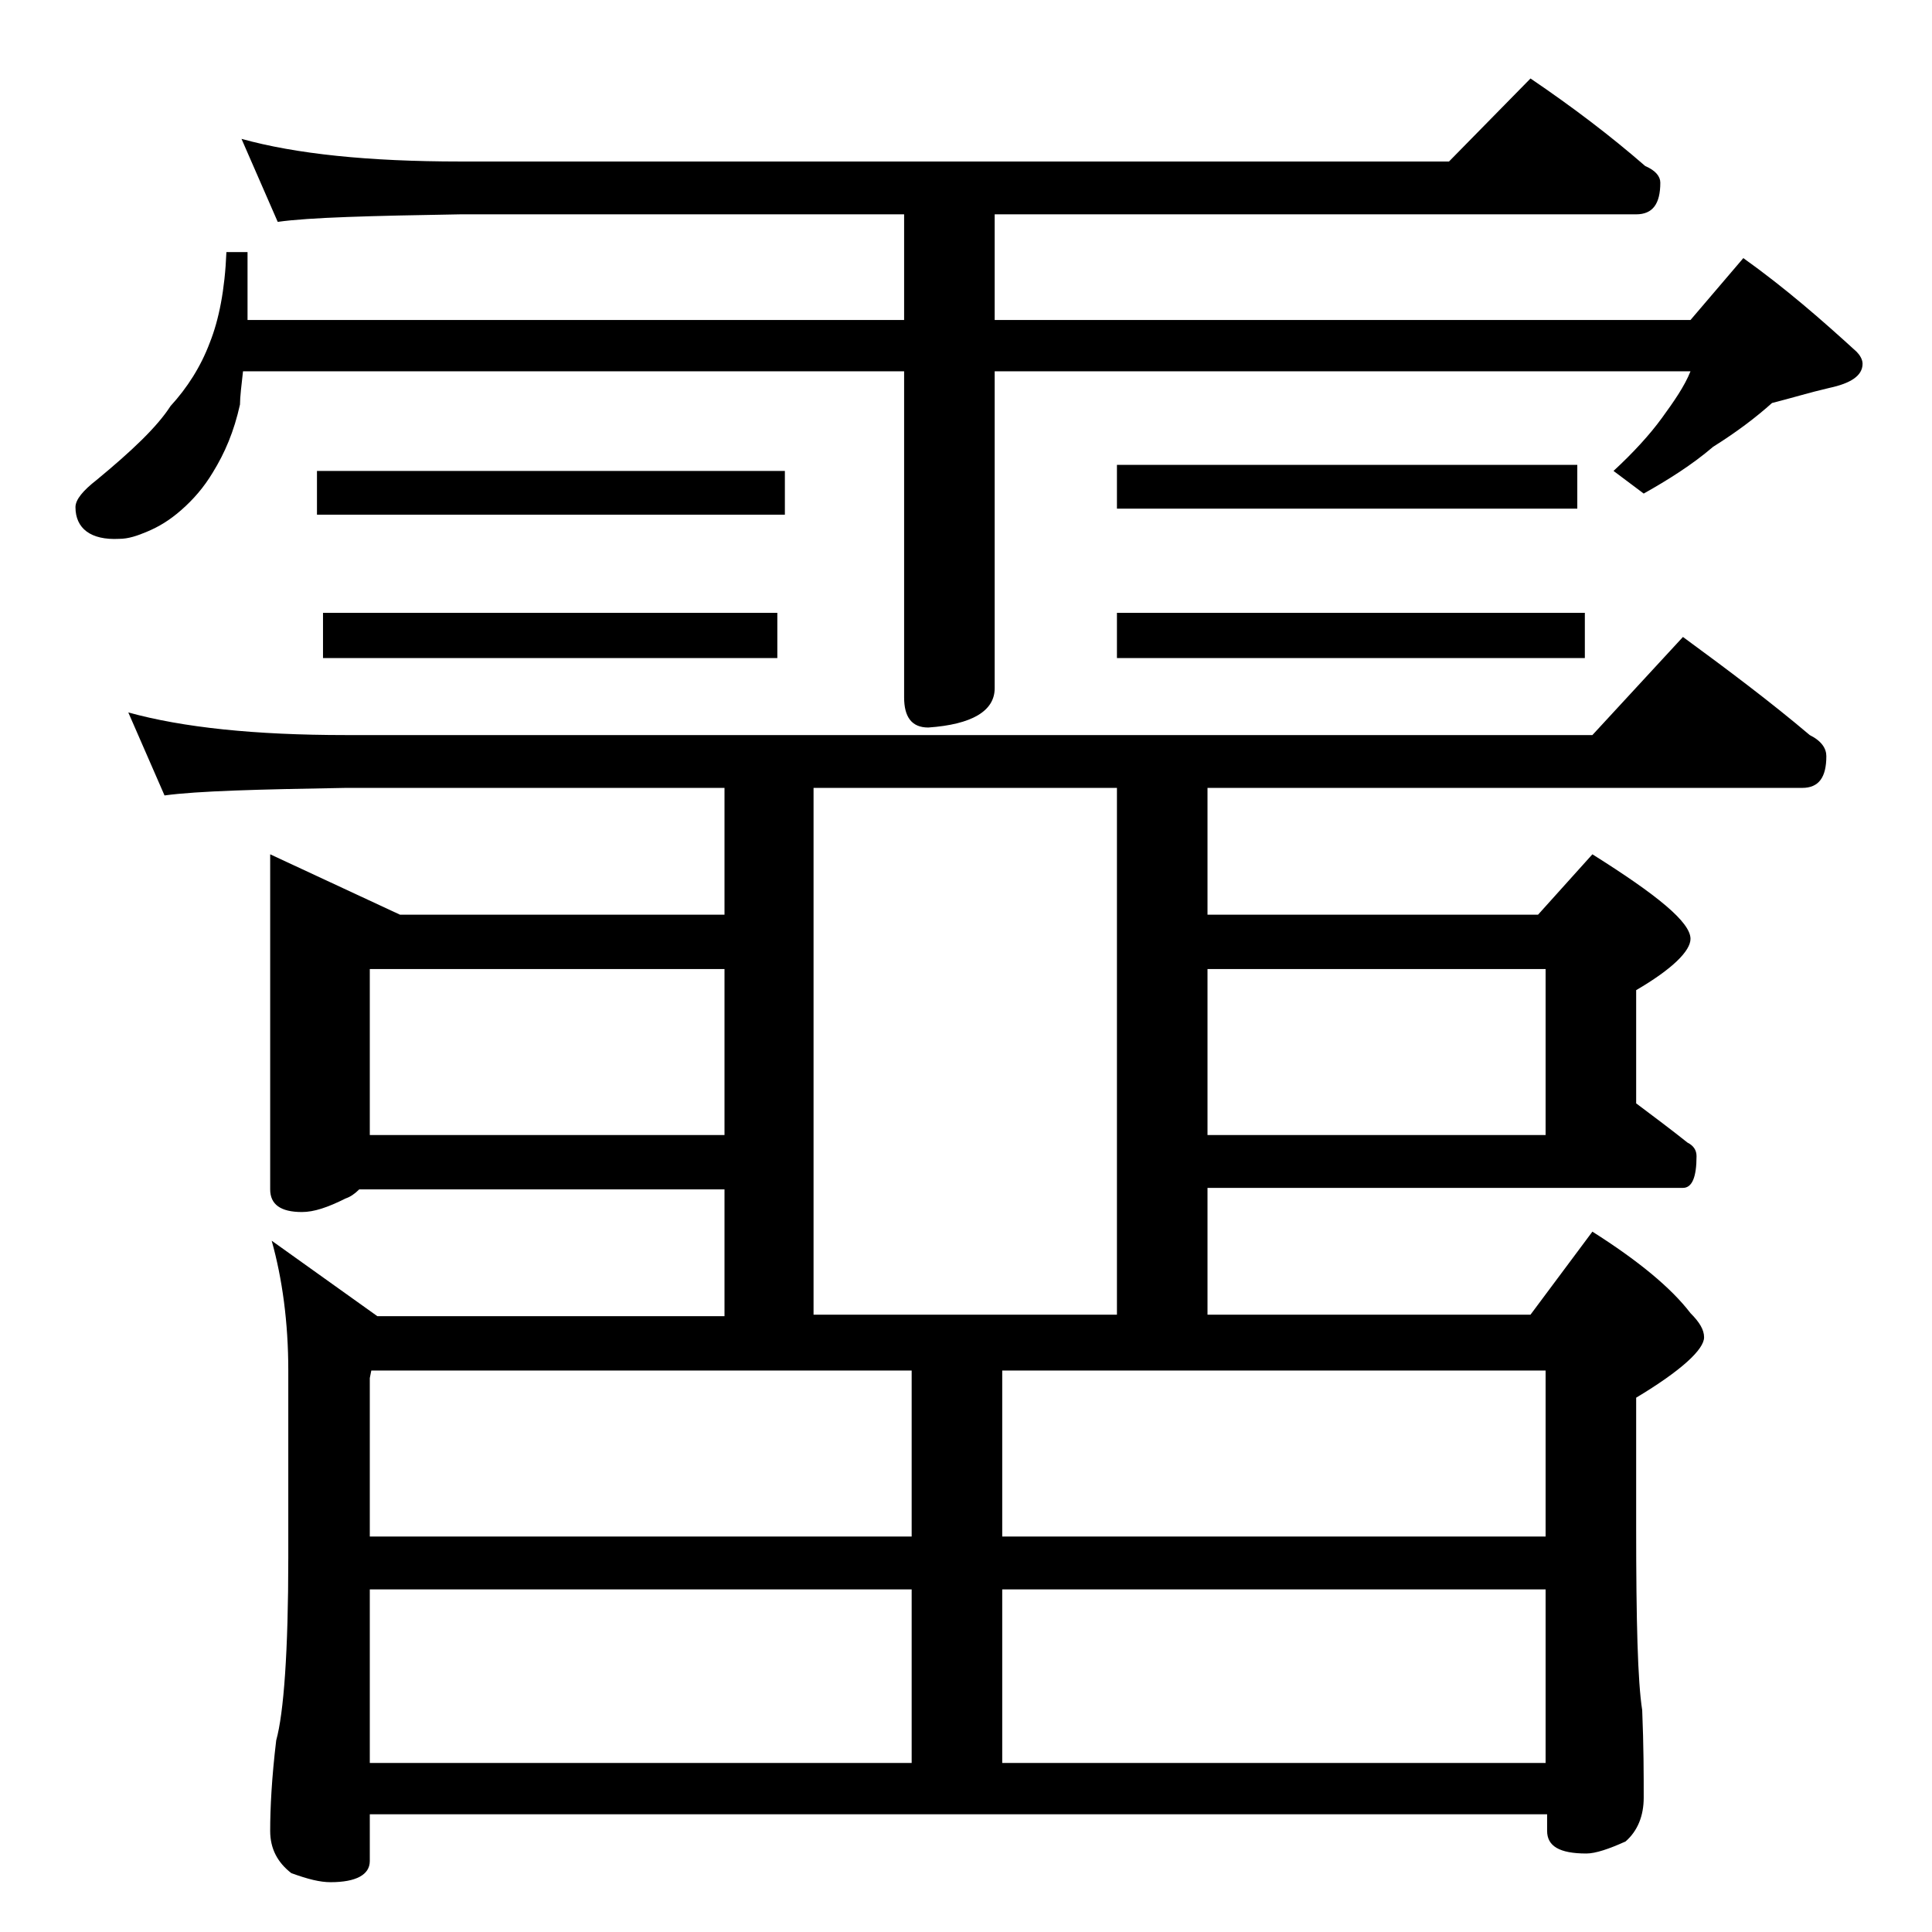 <?xml version="1.0" encoding="utf-8"?>
<!-- Generator: Adobe Illustrator 18.0.0, SVG Export Plug-In . SVG Version: 6.00 Build 0)  -->
<!DOCTYPE svg PUBLIC "-//W3C//DTD SVG 1.1//EN" "http://www.w3.org/Graphics/SVG/1.1/DTD/svg11.dtd">
<svg version="1.1" id="Layer_1" xmlns="http://www.w3.org/2000/svg" xmlns:xlink="http://www.w3.org/1999/xlink" x="0px" y="0px"
	 viewBox="0 0 128 128" enable-background="new 0 0 128 128" xml:space="preserve">
<path d="M16,9.2c3.6,1,8.4,1.5,14.5,1.5H96l5.4-5.5c2.8,1.9,5.3,3.8,7.6,5.8c0.7,0.3,1,0.7,1,1.1c0,1.4-0.5,2.1-1.6,2.1H65.9v7H112
	l3.5-4.1c2.8,2,5.2,4.1,7.5,6.2c0.2,0.2,0.4,0.5,0.4,0.8c0,0.8-0.8,1.3-2.2,1.6c-1.3,0.3-2.6,0.7-3.8,1c-1,0.9-2.3,1.9-3.9,2.9
	c-1.4,1.2-3,2.2-4.6,3.1l-2-1.5c1.3-1.2,2.4-2.4,3.2-3.5c0.8-1.1,1.5-2.1,1.9-3.1H65.9v21c0,1.5-1.5,2.4-4.4,2.6
	c-1.1,0-1.6-0.7-1.6-2V24.6H16.1c-0.1,0.9-0.2,1.7-0.2,2.2c-0.4,1.8-1,3.2-1.8,4.5c-0.6,1-1.3,1.8-2.1,2.5c-0.8,0.7-1.5,1.1-2.2,1.4
	c-0.7,0.3-1.3,0.5-1.9,0.5C6,35.8,5,35,5,33.6c0-0.5,0.5-1.1,1.4-1.8c2.3-1.9,4-3.5,4.9-4.9c1.1-1.2,2-2.6,2.6-4.2
	c0.6-1.5,1-3.5,1.1-6h1.4v4.5h43.5v-7H30.5c-5.9,0.1-10,0.2-12.1,0.5L16,9.2z M8.5,47.2c3.6,1,8.4,1.5,14.4,1.5h82.6l6-6.5
	c3,2.2,5.8,4.3,8.4,6.5c0.8,0.4,1.1,0.9,1.1,1.4c0,1.4-0.5,2.1-1.6,2.1H80v8.4h21.9l3.6-4c4.3,2.7,6.5,4.5,6.5,5.6
	c0,0.8-1.2,2-3.6,3.4v7.5c1.2,0.9,2.4,1.8,3.4,2.6c0.4,0.2,0.6,0.5,0.6,0.9c0,1.4-0.3,2.1-0.9,2.1H80v8.4h21.4l4.1-5.5
	c3,1.9,5.2,3.7,6.5,5.4c0.6,0.6,0.9,1.1,0.9,1.6c0,0.8-1.5,2.2-4.5,4v8.6c0,6.2,0.1,10.2,0.4,12.1c0.1,2.4,0.1,4.3,0.1,5.8
	c0,1.2-0.4,2.2-1.2,2.9c-1.1,0.5-2,0.8-2.6,0.8c-1.8,0-2.6-0.5-2.6-1.5v-1.1H24.5v3.1c0,0.9-0.9,1.4-2.6,1.4c-0.7,0-1.5-0.2-2.6-0.6
	c-0.9-0.7-1.4-1.6-1.4-2.8c0-1.5,0.1-3.5,0.4-6c0.5-1.8,0.8-5.9,0.8-12.1V90.8c0-3.2-0.4-6.1-1.1-8.6l7,5H48v-8.4H23.8
	c-0.3,0.3-0.6,0.5-0.9,0.6c-1.2,0.6-2.1,0.9-2.9,0.9c-1.4,0-2.1-0.5-2.1-1.5V56.6l8.6,4H48v-8.4H22.9c-5.8,0.1-9.8,0.2-12,0.5
	L8.5,47.2z M21,31.2h31v2.9H21V31.2z M21.4,40.6h30.1v3H21.4V40.6z M24.5,75.2H48v-11H24.5V75.2z M24.5,101.8h35.9v-11H24.6
	l-0.1,0.5V101.8z M24.5,116.8h35.9v-11.5H24.5V116.8z M53.9,87.1H74V52.2H53.9V87.1z M66.4,90.8v11h36v-11H66.4z M66.4,116.8h36
	v-11.5h-36V116.8z M74,30.8h30.5v2.9H74V30.8z M74,40.6h31v3H74V40.6z M102.4,75.2v-11H80v11H102.4z"/>
</svg>
